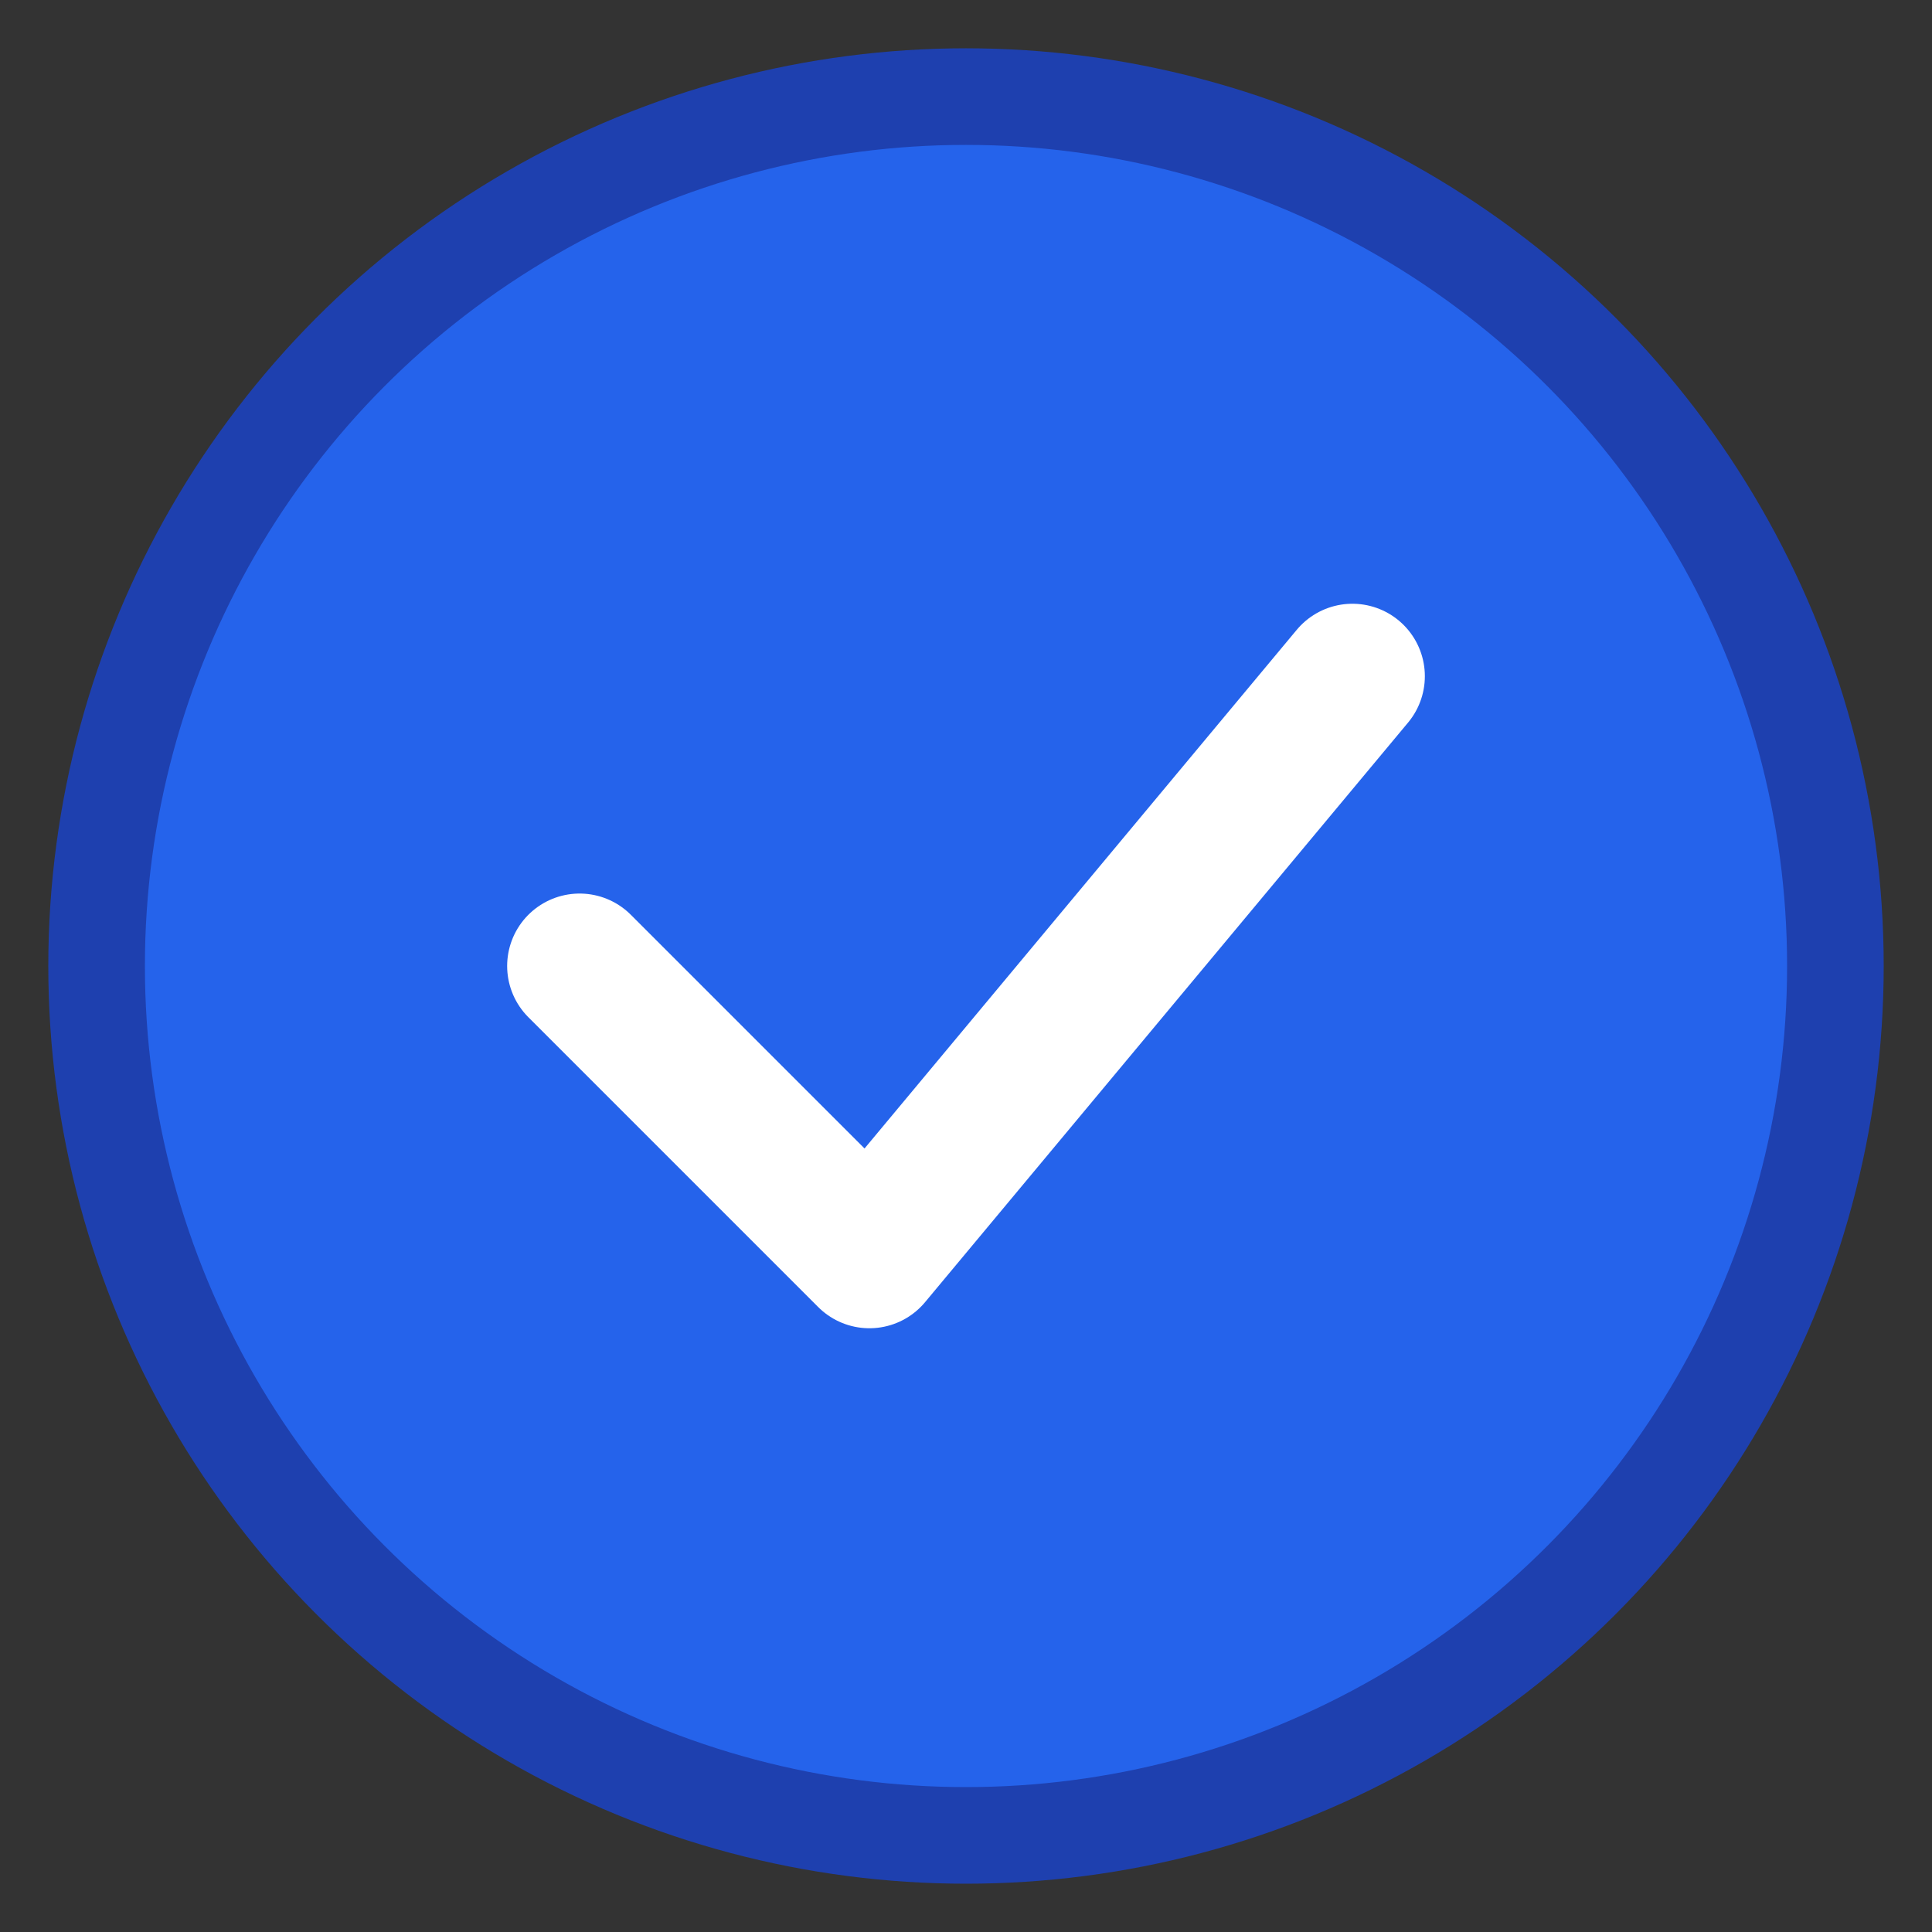 <svg width="40" height="40" viewBox="0 0 40 40" fill="none" xmlns="http://www.w3.org/2000/svg">
<rect x="0" y="0" width="40" height="40" fill="#333333" stroke="none"/>
<circle cx="20" cy="20" r="18" fill="#2563eb" stroke="#1e40af" stroke-width="2"/>
<path d="M12 20l6 6 10-12" stroke="white" stroke-width="3" fill="none" stroke-linecap="round" stroke-linejoin="round"/>
</svg>